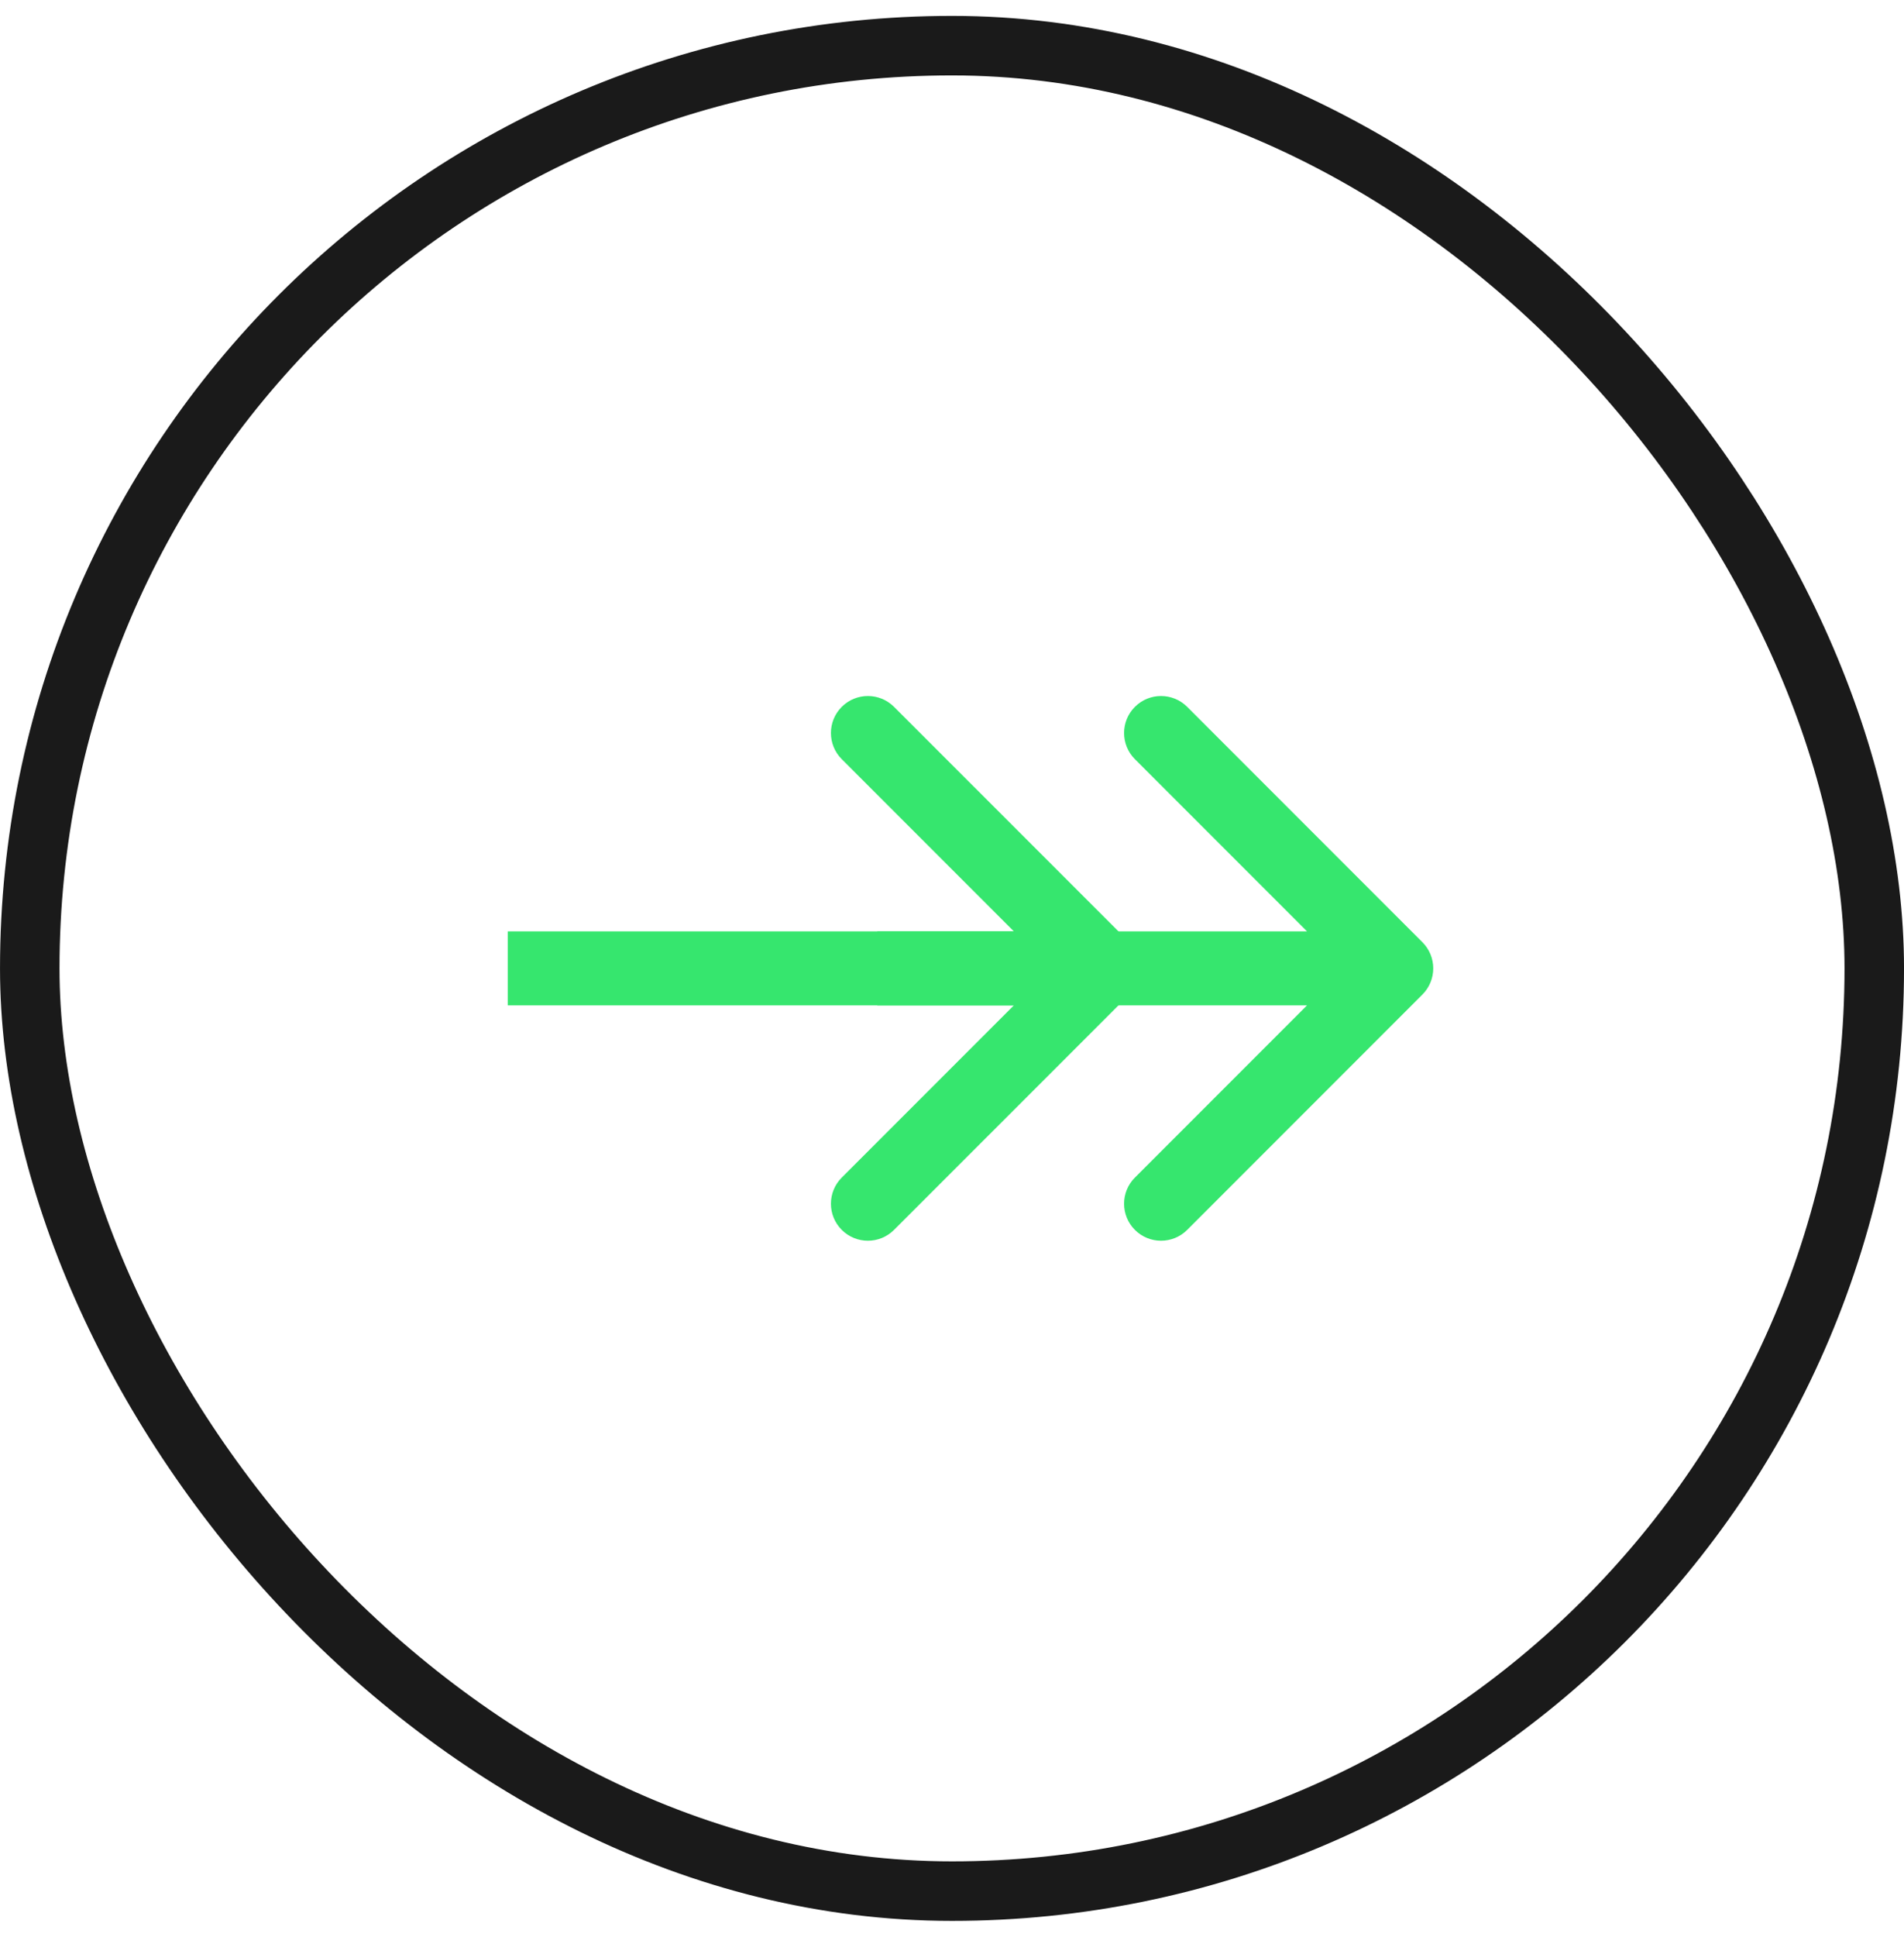 <svg xmlns="http://www.w3.org/2000/svg" width="60" height="61" viewBox="0 0 60 61" fill="none"><rect x="0.938" y="1.438" width="58.125" height="58.125" rx="29.062" stroke="#1A1A1A" stroke-width="1.875"></rect><path d="M35.587 31.324C36.041 30.869 36.041 30.131 35.587 29.676L28.173 22.263C27.718 21.808 26.981 21.808 26.526 22.263C26.071 22.718 26.071 23.456 26.526 23.911L33.115 30.5L26.526 37.089C26.071 37.544 26.071 38.282 26.526 38.737C26.981 39.192 27.718 39.192 28.173 38.737L35.587 31.324ZM16 31.665L34.763 31.665L34.763 29.335L16 29.335L16 31.665Z" fill="#36E66E"></path><path d="M44.824 31.324C45.279 30.869 45.279 30.131 44.824 29.676L37.411 22.263C36.956 21.808 36.218 21.808 35.764 22.263C35.309 22.718 35.309 23.456 35.764 23.911L42.353 30.5L35.764 37.089C35.309 37.544 35.309 38.282 35.764 38.737C36.218 39.192 36.956 39.192 37.411 38.737L44.824 31.324ZM27.645 31.665H44V29.335H27.645V31.665Z" fill="#36E66E"></path></svg>